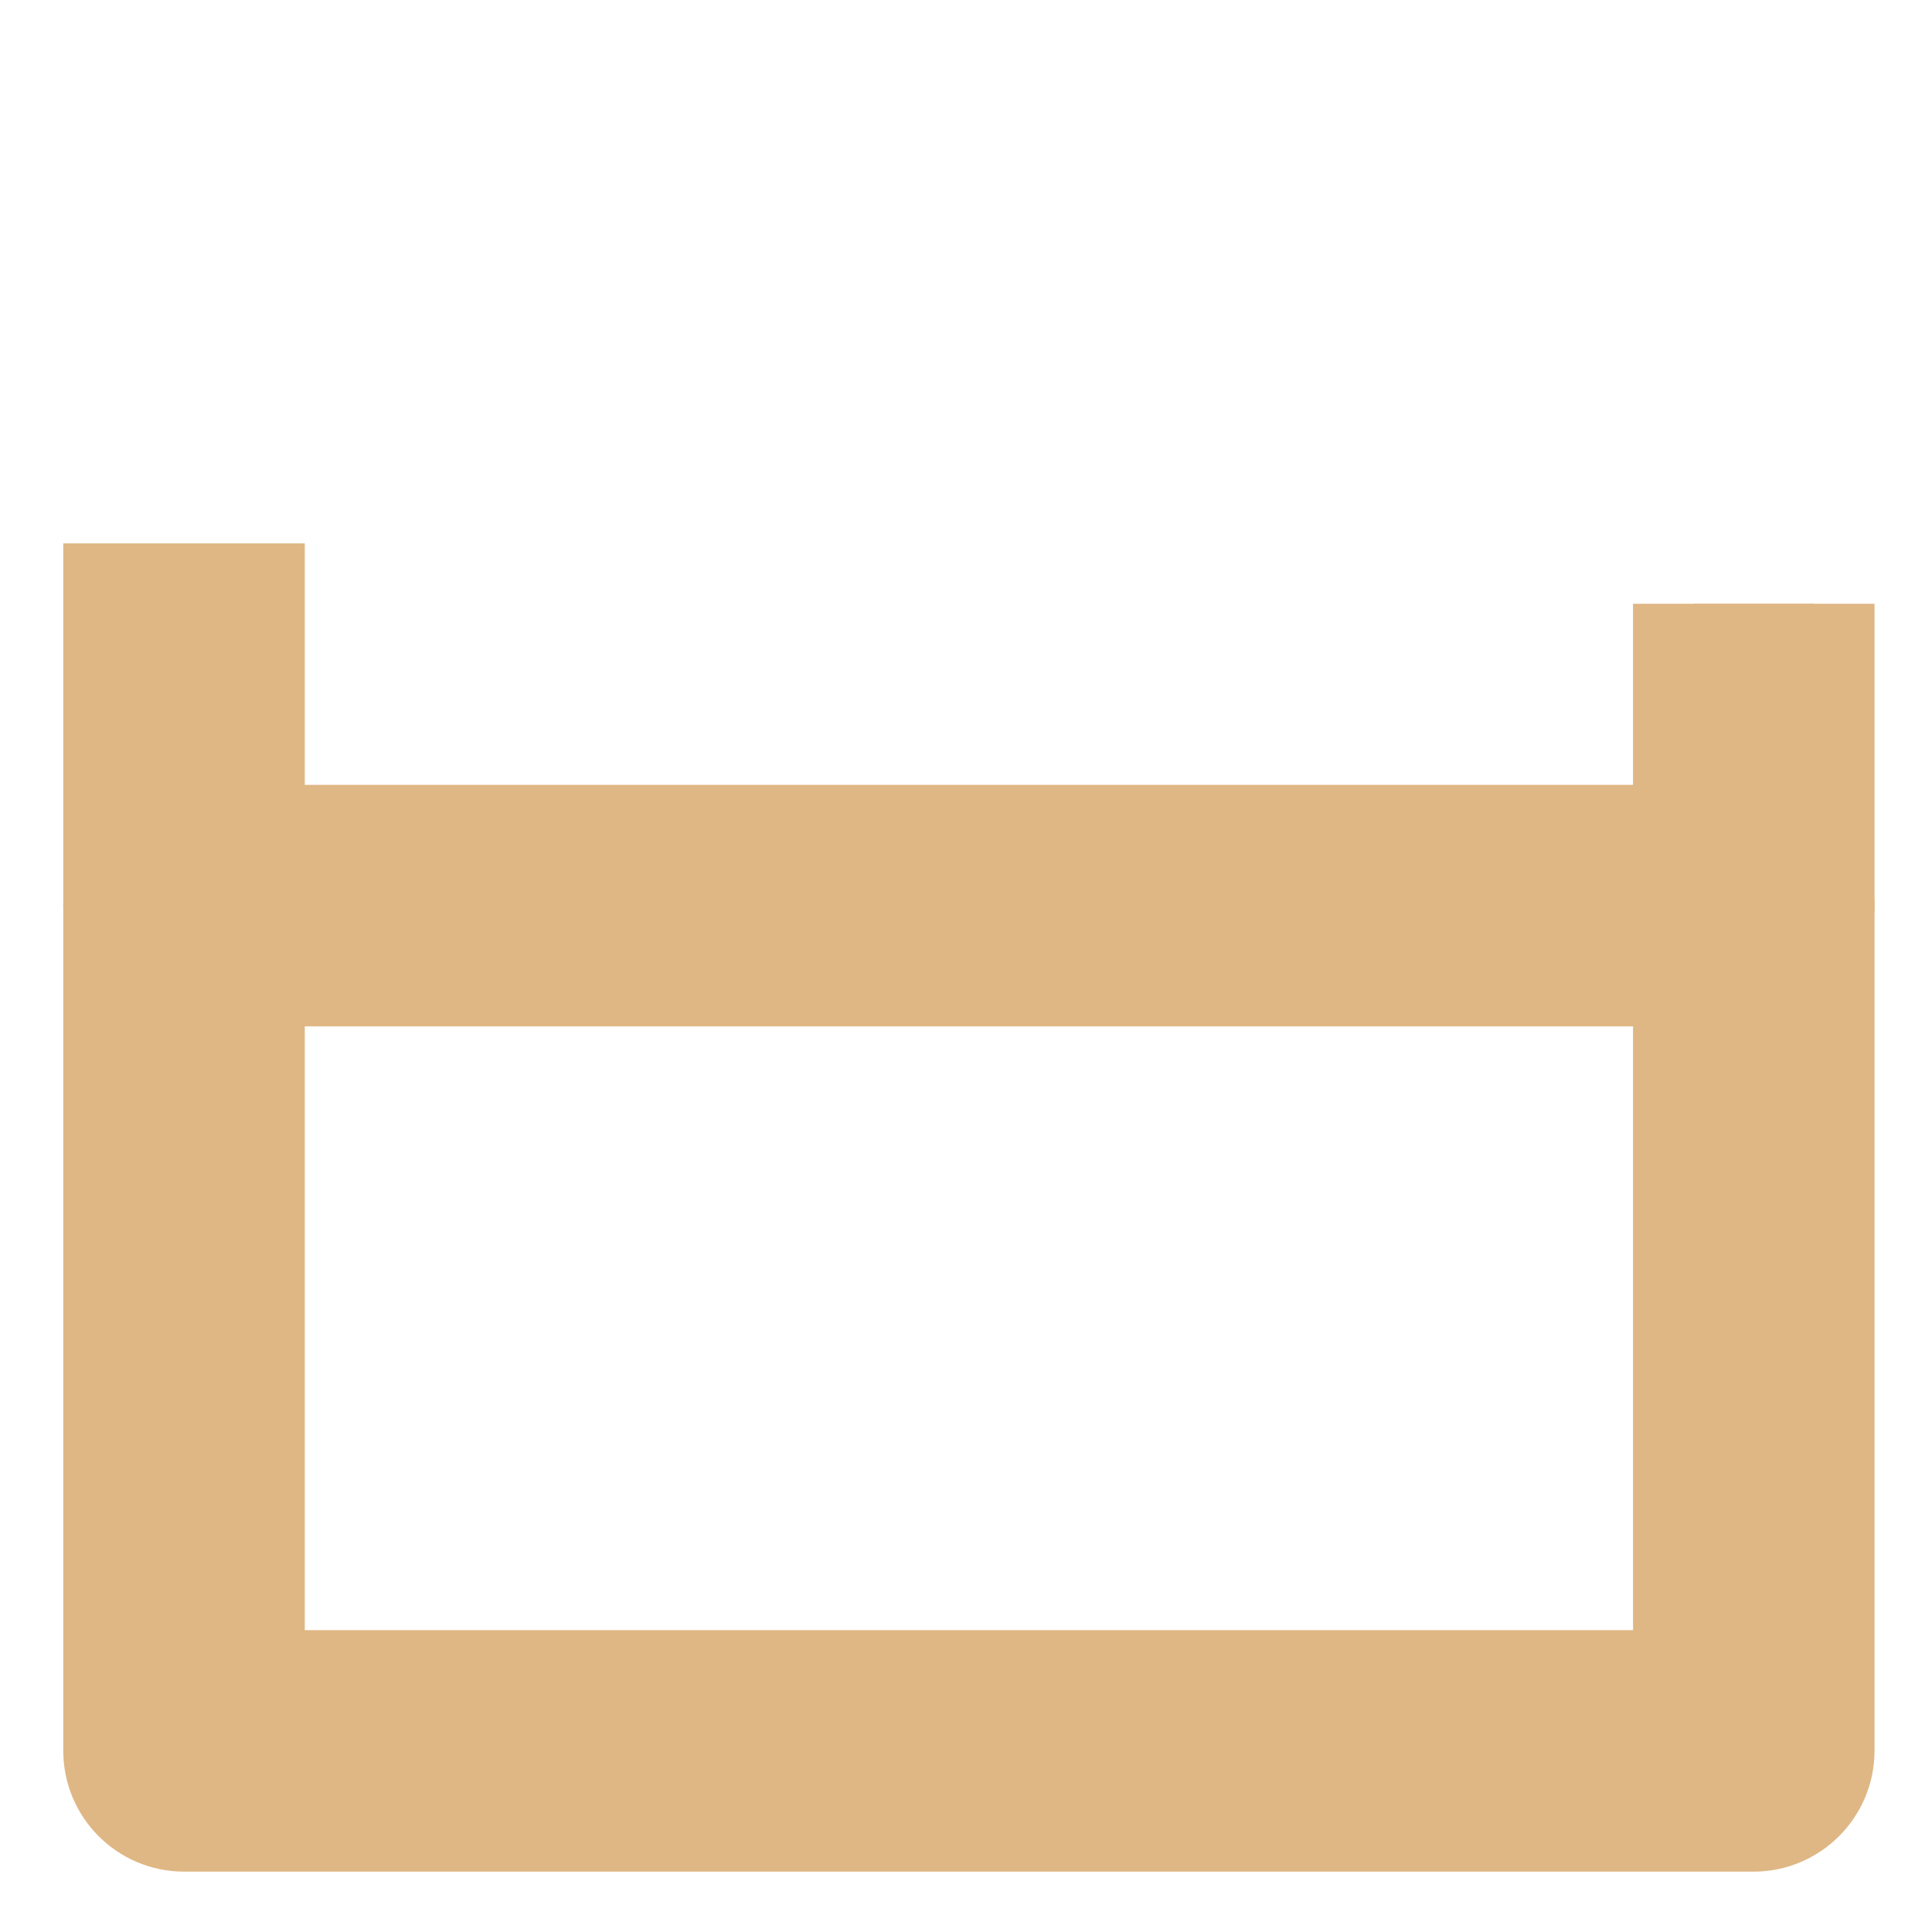 <?xml version="1.0" encoding="utf-8"?>
<!-- Generator: Adobe Illustrator 14.0.0, SVG Export Plug-In . SVG Version: 6.00 Build 43363)  -->
<!DOCTYPE svg PUBLIC "-//W3C//DTD SVG 1.1//EN" "http://www.w3.org/Graphics/SVG/1.1/DTD/svg11.dtd">
<svg version="1.1" id="Layer_1" xmlns="http://www.w3.org/2000/svg" xmlns:xlink="http://www.w3.org/1999/xlink" x="0px" y="0px"
	 width="16px" height="16px" viewBox="0 0 16 16" enable-background="new 0 0 16 16" xml:space="preserve">
<path fill="#DFB784" stroke="#DFB784" d="M14.024,5v9h-12V5h-1v9.5c0,0.275,0.224,0.5,0.5,0.5h13c0.273,0,0.5-0.225,0.5-0.5V5"/>
<path fill="#DFB784" stroke="#DFB784" d="M14.524,8h-13c-0.276,0-0.5-0.225-0.5-0.5c0-0.276,0.224-0.5,0.5-0.5h13
	c0.273,0,0.5,0.224,0.5,0.5C15.024,7.775,14.8,8,14.524,8z"/>
</svg>
